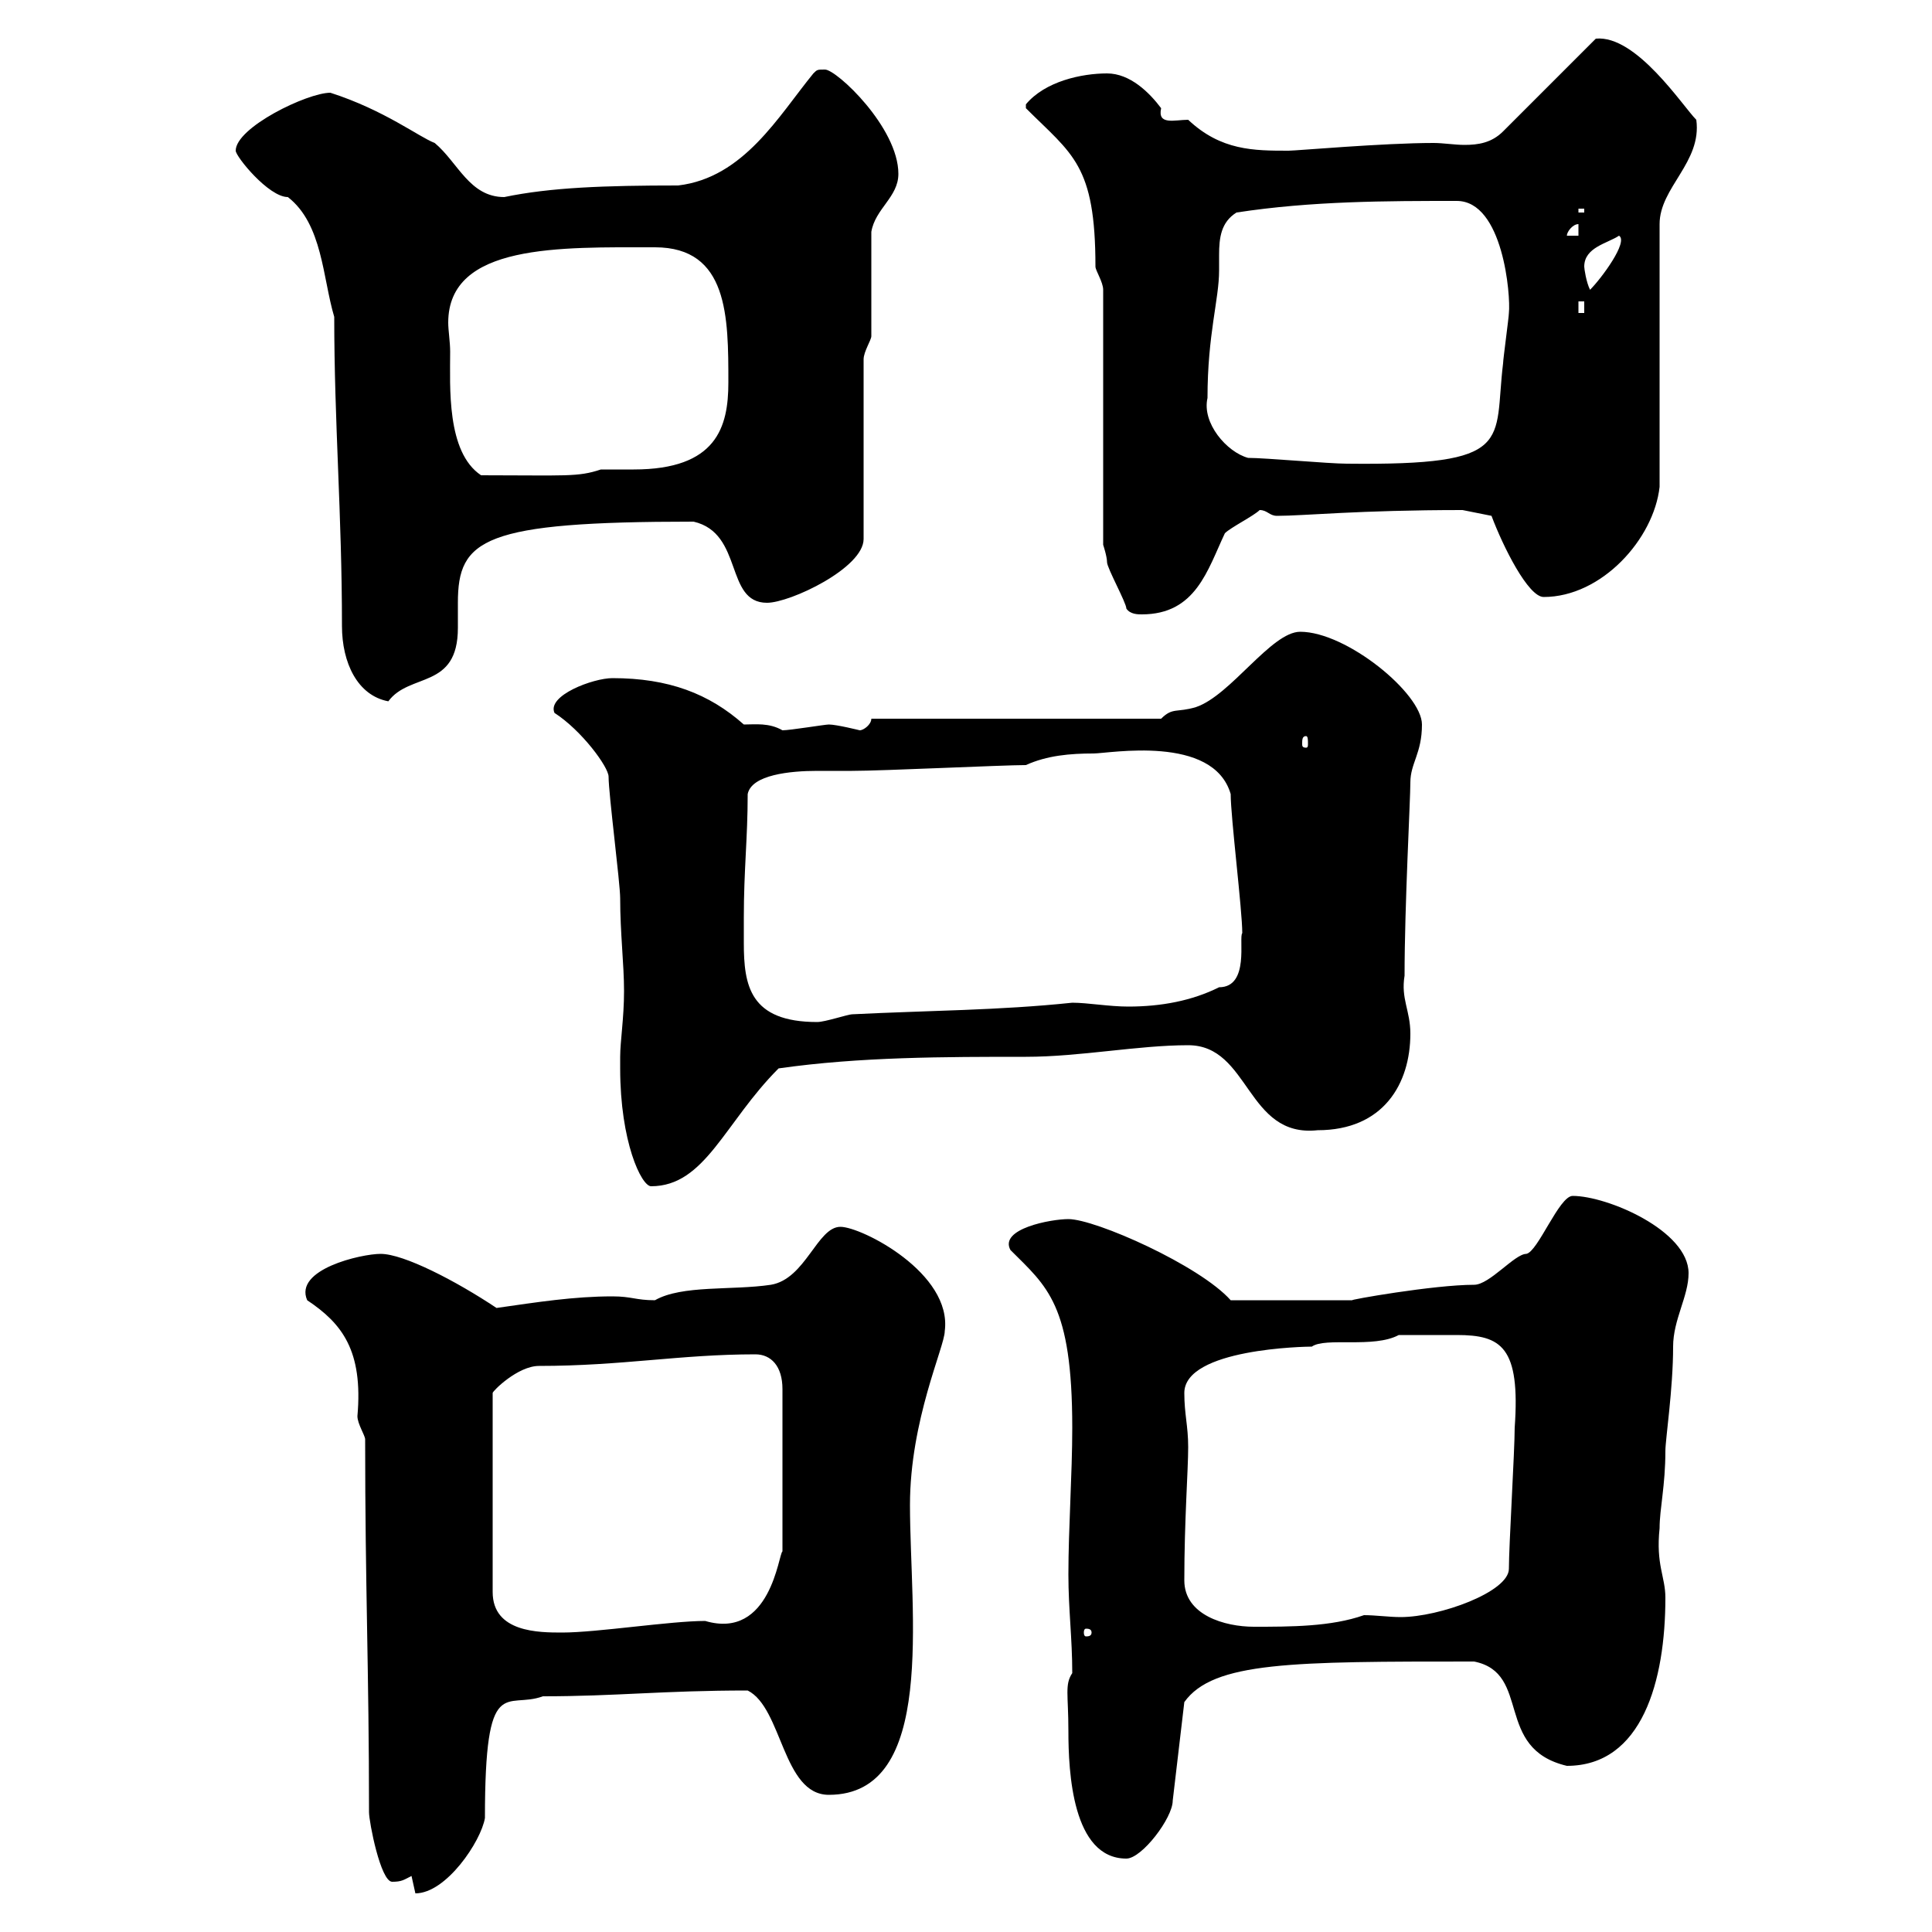 <svg xmlns="http://www.w3.org/2000/svg" xmlns:xlink="http://www.w3.org/1999/xlink" width="300" height="300"><path d="M63.90 291.30C63.90 291.30 64.50 294 64.50 294C69.30 294 74.70 285.90 75.30 282.30C75.30 259.50 78.60 265.50 84.30 263.40C95.70 263.40 102.90 262.50 116.10 262.50C121.50 265.20 121.50 278.70 128.70 278.70C145.50 278.70 141.30 250.50 141.30 233.70C141.30 220.50 146.70 209.10 146.70 206.70C147.90 197.70 133.80 190.50 130.50 190.50C126.90 190.50 125.10 198.60 119.70 199.50C113.70 200.40 105.90 199.50 101.70 201.90C98.70 201.90 98.10 201.30 95.10 201.30C89.10 201.30 83.40 202.20 77.10 203.10C70.80 198.90 62.70 194.70 59.10 194.70C56.10 194.70 45.60 197.10 47.70 201.90C53.10 205.50 56.40 209.70 55.50 219.90C55.50 221.10 56.70 222.90 56.70 223.50C56.70 246.60 57.30 259.20 57.30 281.40C57.30 282.90 59.10 292.20 60.90 292.20C62.40 292.20 62.70 291.90 63.90 291.30ZM165.90 268.80C165.90 275.10 166.50 288.60 174.90 288.60C177.30 288.60 182.10 282.30 182.10 279.60L183.90 264.30C188.40 258 200.70 258 228.90 258C237.90 259.80 231.90 271.50 243.30 274.20C255 274.20 258.60 261 258.60 248.10C258.60 244.80 257.10 243 257.70 237.30C257.70 234.30 258.60 230.70 258.60 225.30C258.60 223.50 259.80 215.70 259.80 209.10C259.80 204.90 262.20 201.30 262.20 197.70C262.20 191.10 249.60 185.70 244.20 185.70C242.10 185.70 238.80 194.40 237 194.70C235.20 194.70 231.30 199.50 228.90 199.50C222.60 199.50 209.10 201.90 210 201.90L191.10 201.90C186.30 196.50 170.10 189.30 165.90 189.30C163.20 189.30 155.10 190.80 156.90 194.10C162.60 199.80 166.50 202.50 166.50 221.70C166.50 228.90 165.90 237.30 165.90 244.50C165.90 249.90 166.50 254.40 166.50 259.80C165.30 261.60 165.90 263.10 165.90 268.80ZM83.70 212.10C96.60 212.10 105.60 210.30 117.30 210.30C119.70 210.30 121.50 212.10 121.50 215.70L121.50 240.90C120.90 241.20 119.70 254.70 109.50 251.70C104.10 251.70 92.70 253.50 87.30 253.50C83.70 253.50 76.50 253.50 76.50 247.20L76.50 216.30C76.50 216 80.40 212.10 83.70 212.10ZM169.50 253.50C169.50 254.10 168.90 254.10 168.60 254.10C168.60 254.10 168.30 254.10 168.30 253.50C168.30 252.90 168.60 252.90 168.60 252.90C168.90 252.90 169.50 252.90 169.50 253.50ZM183.90 245.40C183.90 236.10 184.50 228.30 184.50 224.70C184.50 221.40 183.90 219.60 183.90 216.30C183.90 209.40 202.80 209.10 203.70 209.10C205.80 207.60 213.30 209.40 217.20 207.30C219 207.30 223.80 207.30 226.20 207.30C233.10 207.30 236.10 209.10 235.20 221.70C235.20 225.30 234.30 240 234.30 243.60C234.30 247.20 223.50 251.10 217.50 251.10C215.70 251.10 213.60 250.80 211.80 250.80C206.70 252.60 200.40 252.60 194.70 252.60C190.20 252.60 183.90 250.80 183.90 245.40ZM96.30 164.10C96.30 164.10 96.30 165.90 96.30 165.90C96.30 177.30 99.60 184.20 101.10 184.20C109.50 184.20 112.50 174.30 120.90 165.90C133.50 164.10 146.70 164.10 159.30 164.10C167.70 164.10 176.70 162.30 184.50 162.30C194.10 162.30 193.50 176.70 204.60 175.50C214.80 175.50 219 168.30 219 160.50C219 156.90 217.50 155.10 218.10 151.50C218.10 140.70 219 124.20 219 121.50C219 118.50 220.80 117 220.80 112.50C220.80 107.70 209.10 98.10 201.90 98.10C197.40 98.10 191.10 108 185.70 109.80C182.70 110.70 182.10 109.80 180.30 111.60L135.30 111.60C135.30 112.50 134.10 113.40 133.50 113.40C133.50 113.40 129.90 112.50 128.70 112.50C128.10 112.50 122.70 113.40 121.50 113.40C119.40 112.20 117.30 112.50 115.50 112.50C110.10 107.70 103.80 105.30 95.10 105.30C92.10 105.30 84.90 108 86.10 110.70C90.30 113.40 94.50 119.10 94.50 120.60C94.50 123.30 96.30 137.10 96.30 139.50C96.30 144.90 96.90 149.70 96.90 153.90C96.90 158.10 96.30 161.70 96.30 164.10ZM115.50 142.50C115.50 135 116.10 130.20 116.10 123.30C116.70 120.30 122.70 119.70 126.90 119.70C129 119.70 131.10 119.70 132.30 119.70C137.10 119.70 155.70 118.80 159.30 118.80C162.60 117.30 166.20 117 169.80 117C172.20 117 188.40 114 191.10 123.30C191.10 126.90 192.90 141.30 192.90 144.90C192.30 145.50 194.10 153.30 189.30 153.30C185.10 155.40 180.30 156.30 175.20 156.30C172.20 156.30 168.90 155.70 166.50 155.70C155.10 156.90 144.30 156.90 132.30 157.50C131.70 157.50 128.10 158.70 126.90 158.70C116.40 158.70 115.50 153 115.50 146.40C115.50 144.90 115.50 143.70 115.50 142.50ZM202.80 114.30C203.10 114.30 203.10 114.90 203.10 115.50C203.10 115.80 203.10 116.10 202.80 116.10C202.20 116.10 202.20 115.80 202.20 115.50C202.20 114.90 202.20 114.30 202.80 114.30ZM51.90 49.20C51.90 65.70 53.10 79.80 53.10 97.20C53.10 102.90 55.50 108 60.30 108.90C63.60 104.40 71.10 107.10 71.10 97.50C71.10 96 71.10 94.50 71.10 93.60C71.10 83.70 75 81 107.70 81C115.50 82.80 112.50 93.60 119.10 93.60C122.70 93.60 134.10 88.20 134.10 83.70L134.10 55.80C134.10 54.60 135.30 52.80 135.30 52.20C135.30 49.20 135.30 38.40 135.30 36C135.90 32.40 139.50 30.60 139.50 27C139.50 19.80 129.90 10.80 128.10 10.80C126.90 10.80 126.90 10.80 126.30 11.40C120.90 18 115.50 27.60 105.30 28.80C93.90 28.80 85.50 29.10 78.30 30.60C72.90 30.60 71.10 25.20 67.50 22.20C65.10 21.30 59.70 17.10 51.30 14.40C47.70 14.40 36.60 19.80 36.60 23.40C36.60 24.30 41.70 30.60 44.70 30.60C50.10 34.80 50.10 43.20 51.90 49.20ZM174.90 94.50C175.50 95.40 176.70 95.40 177.30 95.40C185.70 95.40 187.50 88.50 190.20 82.80C191.10 81.90 194.70 80.10 195.60 79.20C196.80 79.20 197.10 80.10 198.30 80.10C202.50 80.10 210.90 79.20 227.10 79.20L231.60 80.10C233.40 84.90 237.30 92.70 239.70 92.70C248.70 92.70 256.80 83.70 257.70 75.60L257.70 34.80C257.70 29.10 264.30 25.20 263.40 18.60C261.30 16.50 254.10 5.40 247.80 6L233.40 20.40C231.60 22.20 229.50 22.50 227.40 22.50C225.90 22.50 224.10 22.20 222.60 22.20C214.80 22.20 201.30 23.40 200.10 23.40C194.70 23.40 189.60 23.40 184.50 18.60C182.40 18.60 179.70 19.50 180.30 16.80C178.50 14.40 175.50 11.40 171.90 11.40C168 11.40 162.30 12.60 159.30 16.20L159.30 16.80C166.50 24 170.10 25.50 170.10 41.40C170.10 42 171.30 43.80 171.30 45L171.30 84.60C171.30 84.60 171.90 86.40 171.90 87.30C171.90 88.20 174.90 93.60 174.90 94.50ZM69.90 54.60C69.90 53.10 69.60 51.30 69.60 50.10C69.60 37.80 87 38.40 101.70 38.40C113.10 38.40 113.10 49.20 113.10 59.40C113.10 66.30 111.30 72.90 98.40 72.90C96.60 72.90 94.80 72.90 93.30 72.90C89.70 74.10 87.90 73.80 74.70 73.80C69.30 70.20 69.90 60 69.90 54.60ZM193.80 71.10C190.50 70.20 186.60 65.70 187.50 61.80C187.50 51.90 189.30 46.50 189.30 42C189.30 41.40 189.30 40.50 189.30 39.60C189.30 36.90 189.60 34.50 192 33C203.70 31.20 215.40 31.20 226.20 31.20C233.40 31.20 234.60 45.90 234.30 48.60C234.30 49.20 233.40 55.80 233.40 56.40C231.90 68.70 235.50 72.30 209.10 72C206.40 72 196.50 71.10 193.80 71.10ZM245.10 46.80L246 46.80L246 48.60L245.10 48.60ZM246 41.40C246 38.40 249.60 37.80 251.40 36.60C252.90 37.50 248.70 43.20 246.90 45C246.30 43.80 246 41.70 246 41.40ZM245.10 34.80L245.10 36.60L243.30 36.60C243.30 36 244.20 34.80 245.10 34.80ZM245.10 32.40L246 32.40L246 33L245.10 33Z"/></svg>